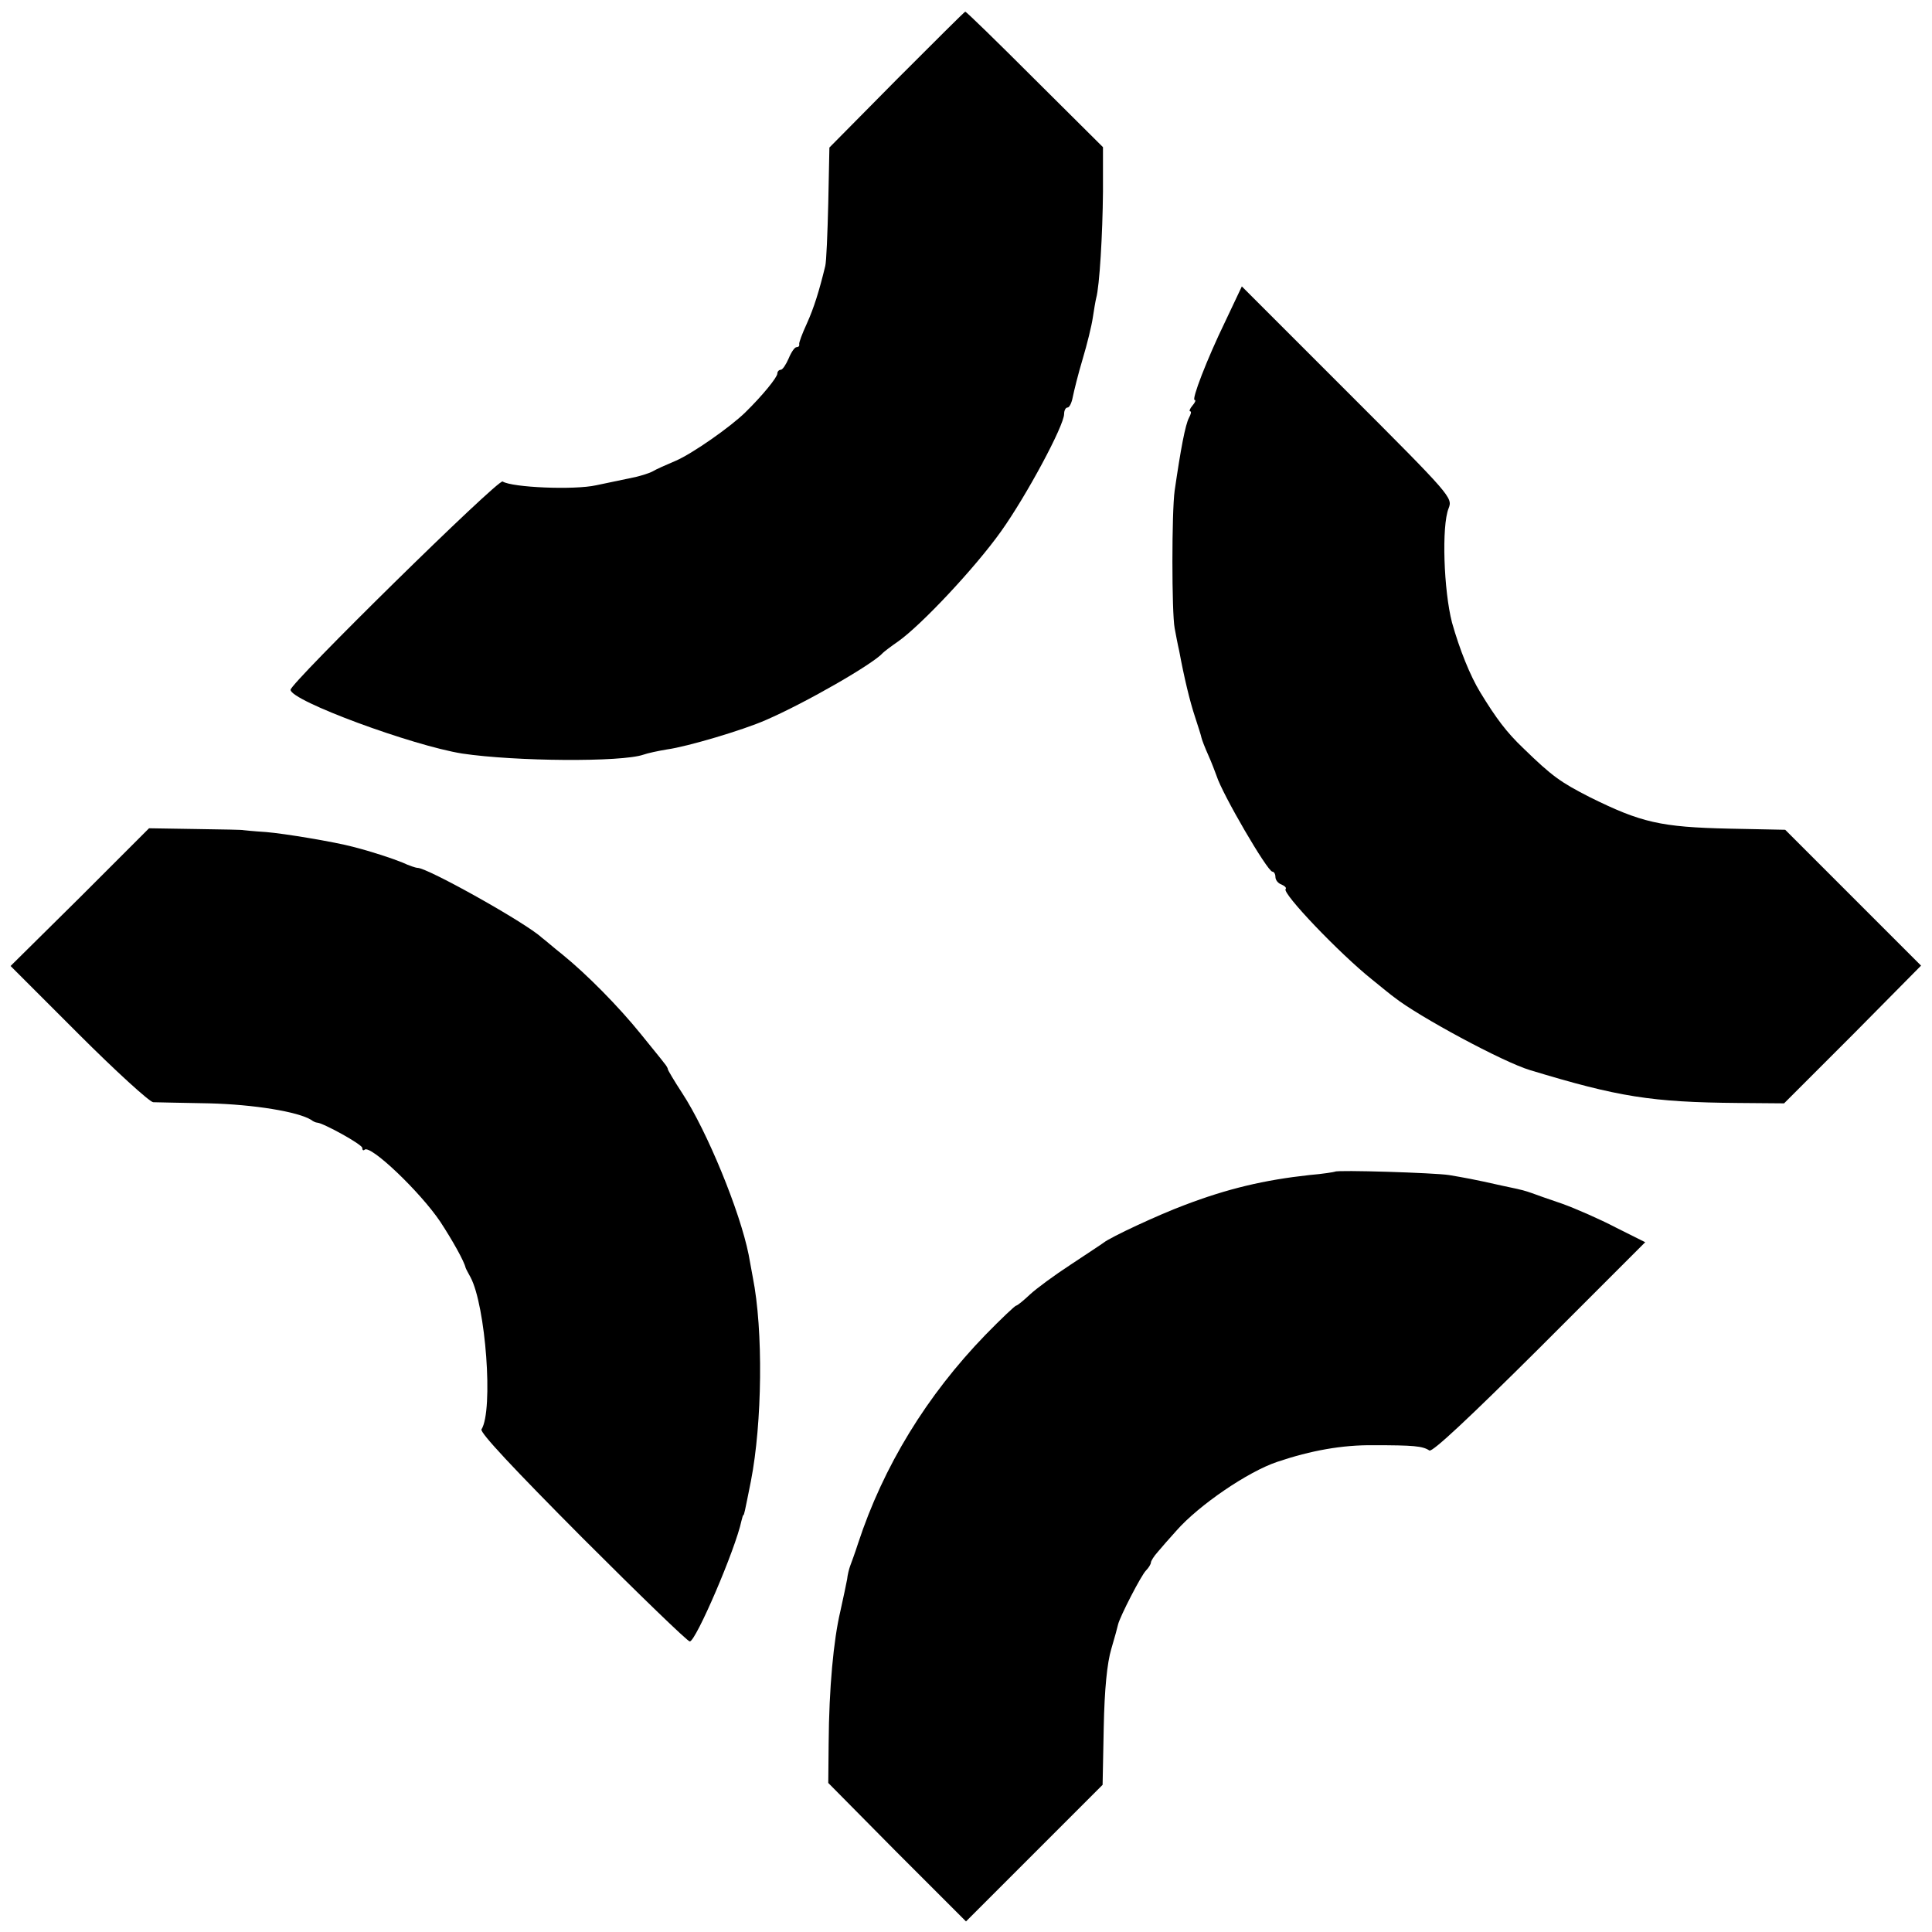 <?xml version="1.0" standalone="no"?>
<!DOCTYPE svg PUBLIC "-//W3C//DTD SVG 20010904//EN"
 "http://www.w3.org/TR/2001/REC-SVG-20010904/DTD/svg10.dtd">
<svg version="1.0" xmlns="http://www.w3.org/2000/svg"
 width="512pt" height="512pt" viewBox="0 0 512 512"
 preserveAspectRatio="xMidYMid meet">
<g transform="translate(0,512) scale(0.1,-0.1)"
fill="#000000" stroke="none">
<path d="M2376 4909 l-178 -180 -3 -147 c-2 -81 -5 -156 -8 -167 -16 -66 -30
-111 -49 -153 -12 -26 -21 -50 -20 -54 1 -5 -2 -8 -7 -8 -5 0 -14 -13 -21 -30
-7 -16 -16 -30 -21 -30 -5 0 -9 -5 -9 -10 0 -10 -40 -59 -85 -103 -40 -39
-140 -109 -184 -128 -26 -11 -53 -23 -61 -28 -9 -5 -29 -11 -45 -15 -33 -7
-67 -14 -105 -22 -58 -13 -223 -6 -248 10 -12 7 -562 -534 -562 -552 0 -29
323 -148 455 -169 141 -21 422 -23 480 -3 11 4 39 10 63 14 52 7 201 51 262
78 106 46 285 149 310 178 3 3 21 17 40 30 61 43 204 195 273 292 67 94 167
280 167 311 0 9 4 17 9 17 5 0 11 12 14 28 3 15 14 60 26 100 12 40 24 89 27
110 3 20 7 44 9 52 9 32 17 170 18 282 l0 118 -181 180 c-99 99 -182 180 -184
179 -2 0 -83 -81 -182 -180z"/>
<path d="M3247 4268 c-49 -101 -90 -208 -81 -208 4 0 1 -7 -6 -15 -7 -8 -9
-15 -6 -15 4 0 2 -8 -3 -17 -10 -19 -22 -83 -38 -193 -8 -56 -8 -324 0 -365 3
-16 8 -43 12 -60 13 -70 28 -133 42 -175 8 -25 16 -49 17 -55 1 -5 9 -26 18
-46 9 -20 18 -44 22 -55 15 -48 135 -254 148 -254 4 0 8 -6 8 -14 0 -8 7 -17
16 -20 9 -4 14 -9 11 -12 -10 -11 143 -171 228 -239 27 -22 54 -44 60 -48 63
-50 289 -172 360 -193 234 -71 321 -85 551 -87 l122 -1 182 182 181 183 -180
180 -180 180 -148 3 c-182 4 -234 16 -371 84 -76 39 -98 54 -176 130 -43 41
-71 78 -113 147 -27 44 -55 114 -75 185 -22 85 -28 256 -9 303 11 28 7 33
-268 308 l-280 280 -44 -93z"/>
<path d="M212 2742 l-184 -182 180 -180 c99 -99 188 -180 198 -181 11 0 77 -2
149 -3 117 -3 235 -22 270 -44 5 -4 12 -7 15 -7 17 -1 120 -58 120 -67 0 -6 3
-8 6 -5 15 15 148 -112 201 -191 32 -49 63 -104 67 -122 1 -3 7 -14 13 -25 40
-75 61 -352 29 -403 -5 -8 86 -105 267 -287 151 -151 279 -275 285 -275 16 0
121 244 137 320 2 8 4 15 5 15 2 0 3 5 20 90 30 154 33 400 5 540 -3 17 -8 44
-11 60 -23 115 -110 327 -176 428 -21 32 -38 61 -38 63 0 3 -4 10 -10 17 -5 7
-33 41 -62 77 -59 73 -143 158 -207 210 -24 19 -48 40 -55 45 -43 40 -303 185
-329 185 -5 0 -23 6 -40 14 -27 11 -81 29 -132 42 -49 13 -181 35 -230 39 -33
2 -60 5 -60 5 0 1 -56 2 -125 3 l-125 2 -183 -183z"/>
<path d="M3538 2015 c-2 -1 -32 -6 -68 -9 -119 -13 -217 -36 -332 -80 -67 -25
-194 -84 -213 -99 -5 -4 -45 -30 -87 -58 -43 -28 -92 -64 -109 -80 -17 -16
-33 -29 -36 -29 -3 0 -40 -35 -81 -77 -156 -161 -271 -349 -338 -553 -8 -25
-18 -52 -21 -60 -3 -8 -7 -24 -8 -35 -2 -11 -10 -49 -18 -85 -18 -76 -30 -203
-31 -350 l-1 -105 182 -184 183 -183 181 181 181 181 3 152 c2 102 9 171 20
208 9 30 17 60 18 65 5 21 61 130 74 143 7 7 13 17 13 21 0 4 8 17 18 28 9 11
32 37 50 57 59 67 189 156 267 182 89 30 172 45 255 44 106 0 130 -2 148 -14
8 -5 107 88 292 272 l280 280 -78 39 c-42 22 -106 50 -142 63 -36 12 -72 25
-80 28 -21 7 -18 7 -80 20 -75 17 -99 21 -140 28 -38 6 -297 14 -302 9z"/>
</g>
</svg>
